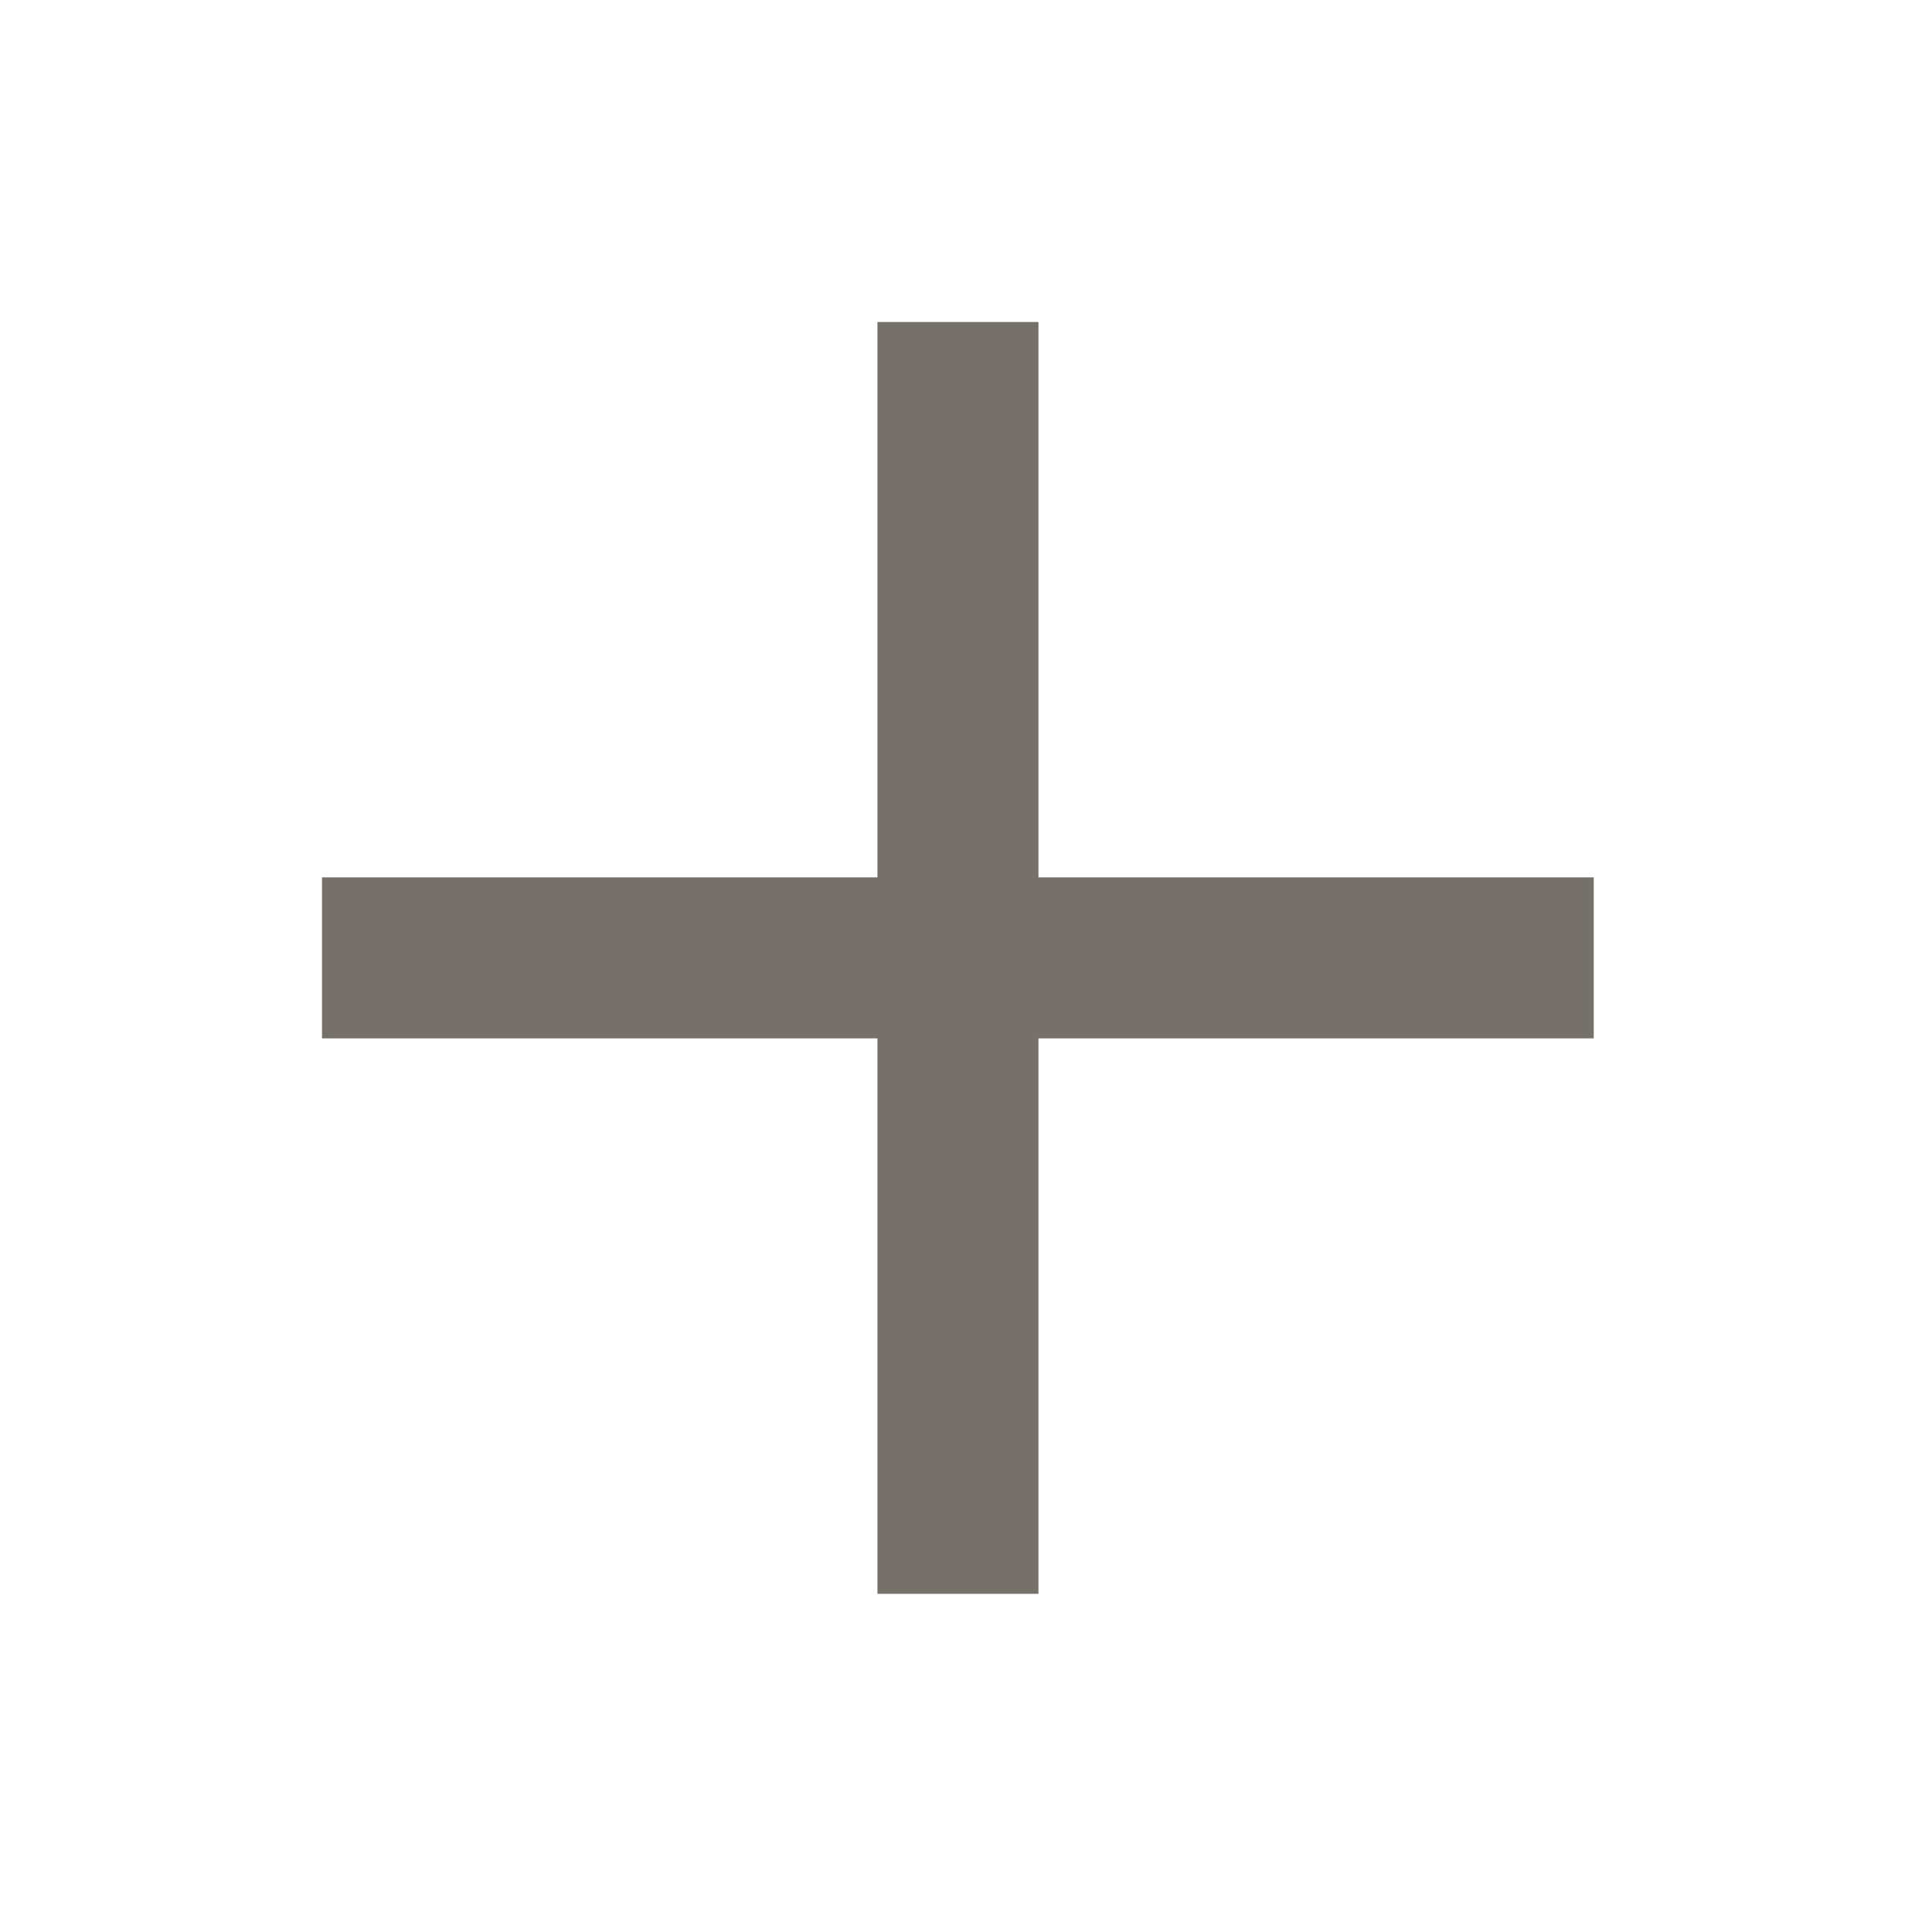 <svg viewBox="0 0 24 24" fill="currentColor" width="1em" height="1em" data-ux="Icon" data-aid="plus" class="x-el x-el-svg c1-1 c1-2 c1-37 c1-1w c1-4f c1-b c1-c c1-d c1-e c1-f c1-g" style="color: rgb(117, 112, 106);"><path fill-rule="evenodd" d="M10.9 4v6.899H4v2h6.9v6.9h2v-6.9h6.898v-2H12.9V4z"></path></svg>